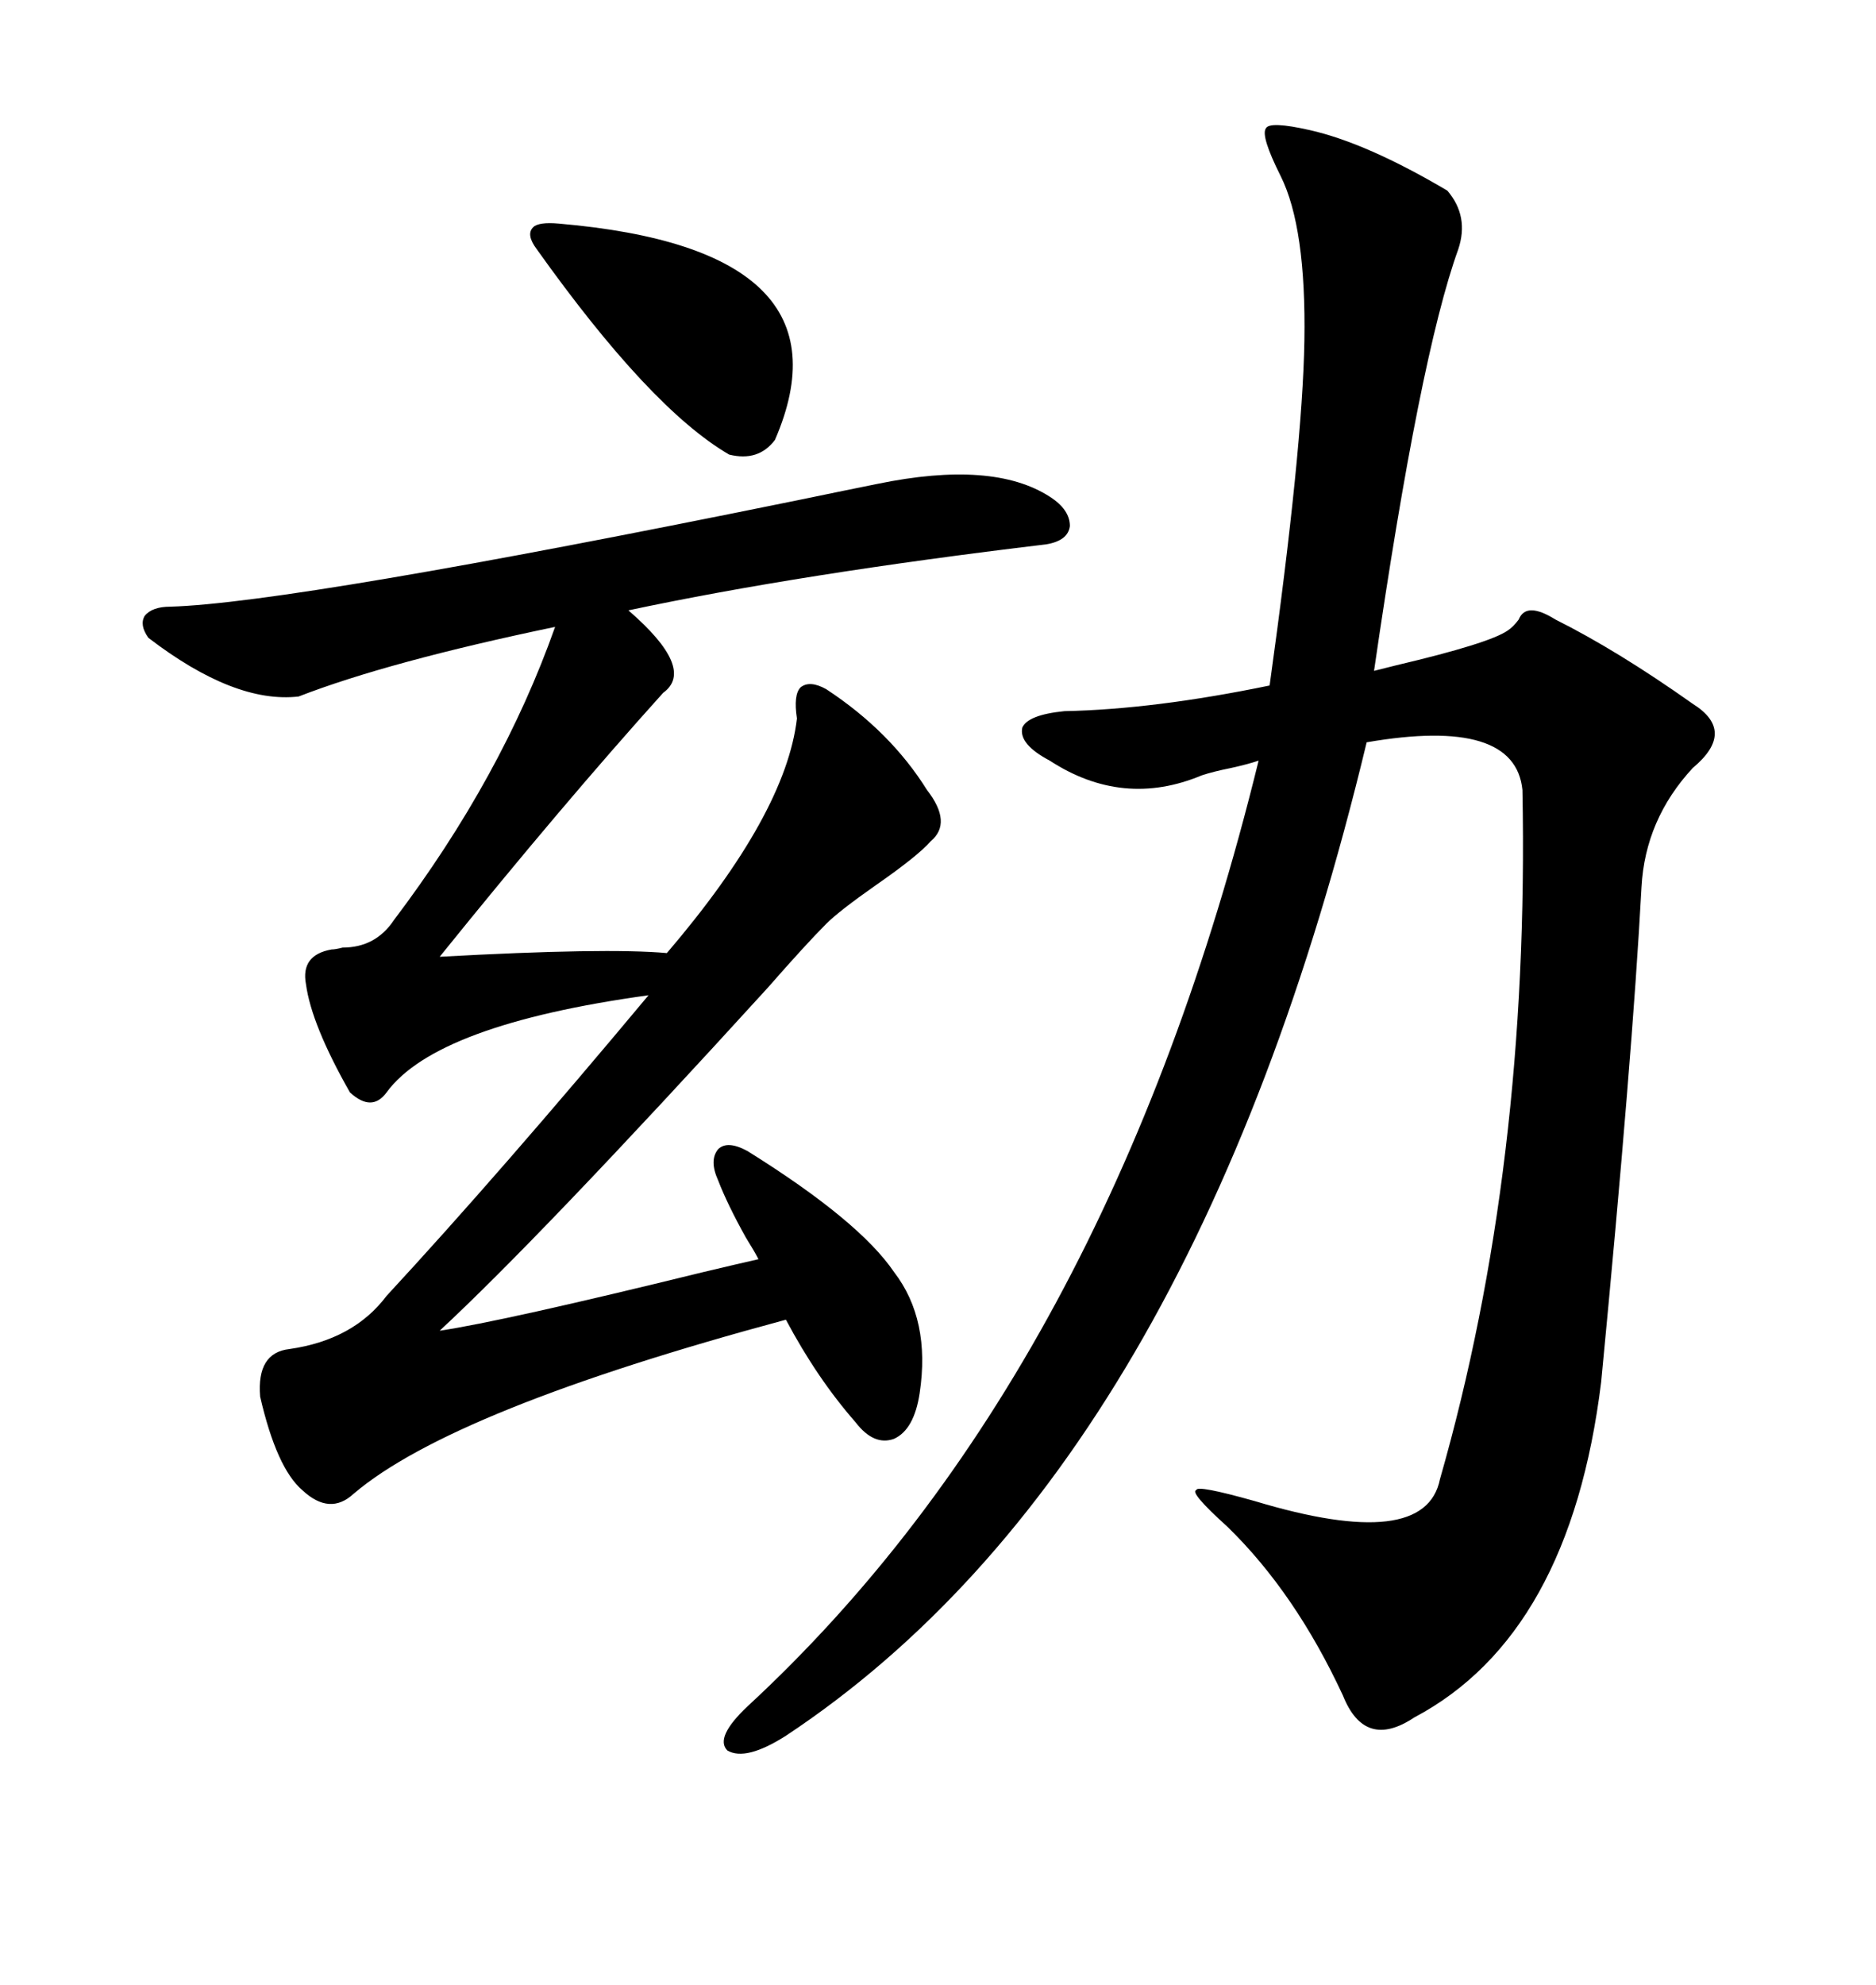 <svg xmlns="http://www.w3.org/2000/svg" xmlns:xlink="http://www.w3.org/1999/xlink" width="300" height="317.285"><path d="M209.47 20.80L209.47 20.80Q218.55 22.85 231.45 30.47L231.45 30.47Q234.96 34.57 233.20 39.84L233.20 39.84Q227.05 56.84 219.73 107.23L219.73 107.23Q220.90 106.93 223.24 106.35L223.24 106.35Q238.18 102.83 241.11 100.78L241.11 100.78Q241.99 100.20 242.87 99.02L242.87 99.02Q244.04 96.09 248.73 99.02L248.73 99.02Q258.69 104.00 270.70 112.50L270.70 112.50Q277.73 116.89 270.70 122.75L270.70 122.75Q263.09 130.96 262.50 141.80L262.50 141.80Q261.04 169.04 256.05 220.90L256.05 220.90Q251.07 261.33 226.17 274.51L226.17 274.51Q218.26 279.79 214.75 271.00L214.75 271.00Q207.13 254.59 196.29 244.04L196.29 244.04Q190.14 238.48 191.31 238.18L191.31 238.18Q191.31 237.30 200.68 239.94L200.68 239.94Q227.93 248.14 230.27 236.43L230.27 236.43Q244.63 186.33 243.46 126.27L243.46 126.27Q242.29 114.55 218.55 118.65L218.55 118.65Q190.72 234.38 125.68 277.44L125.68 277.44Q119.24 281.54 116.31 279.79L116.31 279.79Q114.26 277.73 119.53 272.75L119.53 272.75Q177.25 219.43 201.27 121.58L201.27 121.58Q199.51 122.17 196.88 122.75L196.88 122.75Q193.95 123.34 192.19 123.93L192.19 123.93Q179.59 129.20 167.87 121.58L167.87 121.58Q162.89 118.95 163.48 116.31L163.48 116.31Q164.36 114.26 170.21 113.67L170.21 113.67Q184.57 113.38 203.03 109.57L203.03 109.57Q208.30 71.78 208.59 54.49L208.59 54.49Q208.89 36.33 204.79 28.13L204.79 28.13Q201.56 21.68 202.44 20.51L202.44 20.51Q203.03 19.34 209.47 20.80ZM140.33 77.34L140.33 77.34Q158.79 73.54 167.87 79.39L167.87 79.39Q171.09 81.45 171.09 84.08L171.09 84.08Q170.80 86.43 167.29 87.01L167.29 87.01Q128.03 91.70 100.49 97.56L100.49 97.56Q111.33 106.93 106.05 110.74L106.05 110.74Q89.94 128.61 70.31 152.93L70.31 152.93Q96.97 151.46 106.64 152.34L106.64 152.34Q125.68 130.08 127.44 114.84L127.44 114.84Q126.86 111.04 128.03 109.86L128.03 109.86Q129.49 108.69 132.13 110.16L132.13 110.16Q142.38 116.89 148.24 126.27L148.24 126.27Q152.34 131.54 148.83 134.47L148.83 134.47Q146.78 136.82 140.04 141.50L140.04 141.50Q134.18 145.61 132.13 147.66L132.13 147.66Q128.91 150.88 122.75 157.91L122.75 157.91Q86.43 197.75 70.31 212.70L70.31 212.70Q80.27 211.23 112.50 203.32L112.50 203.32Q118.65 201.86 121.29 201.27L121.29 201.27Q120.70 200.10 119.24 197.75L119.24 197.75Q116.31 192.48 114.84 188.67L114.84 188.67Q113.38 185.45 114.84 183.69L114.84 183.69Q116.31 182.23 119.53 183.98L119.53 183.98Q137.40 195.12 142.97 203.32L142.97 203.32Q148.83 210.94 147.07 222.66L147.07 222.66Q146.19 228.52 142.97 229.98L142.97 229.98Q139.75 231.15 136.82 227.34L136.82 227.34Q130.66 220.31 125.68 210.94L125.68 210.94Q72.36 225.29 56.54 238.77L56.54 238.77Q52.73 242.29 48.34 238.18L48.34 238.18Q44.24 234.67 41.60 223.24L41.60 223.24Q41.02 216.21 46.29 215.63L46.29 215.63Q56.54 214.16 61.82 207.13L61.82 207.13Q79.98 187.50 103.71 159.08L103.71 159.08Q69.73 163.77 61.82 174.61L61.82 174.61Q59.47 177.83 55.96 174.61L55.96 174.61Q49.80 163.77 48.93 157.32L48.93 157.32Q48.05 152.64 53.03 151.76L53.03 151.76Q53.61 151.76 54.79 151.46L54.79 151.46Q60.06 151.46 62.99 147.07L62.99 147.07Q80.27 124.22 88.77 100.20L88.77 100.20Q62.11 105.76 47.75 111.33L47.75 111.33Q37.50 112.50 23.73 101.95L23.73 101.95Q22.27 99.90 23.14 98.44L23.14 98.44Q24.32 96.97 27.25 96.97L27.25 96.97Q46.88 96.39 127.44 79.98L127.44 79.98Q135.94 78.22 140.33 77.34ZM89.36 35.74L89.36 35.74Q137.11 39.84 123.93 70.31L123.93 70.31Q121.29 73.83 116.60 72.66L116.60 72.66Q104.00 65.33 85.84 39.84L85.84 39.84Q84.08 37.50 85.25 36.33L85.25 36.33Q86.13 35.45 89.36 35.74Z"/></svg>